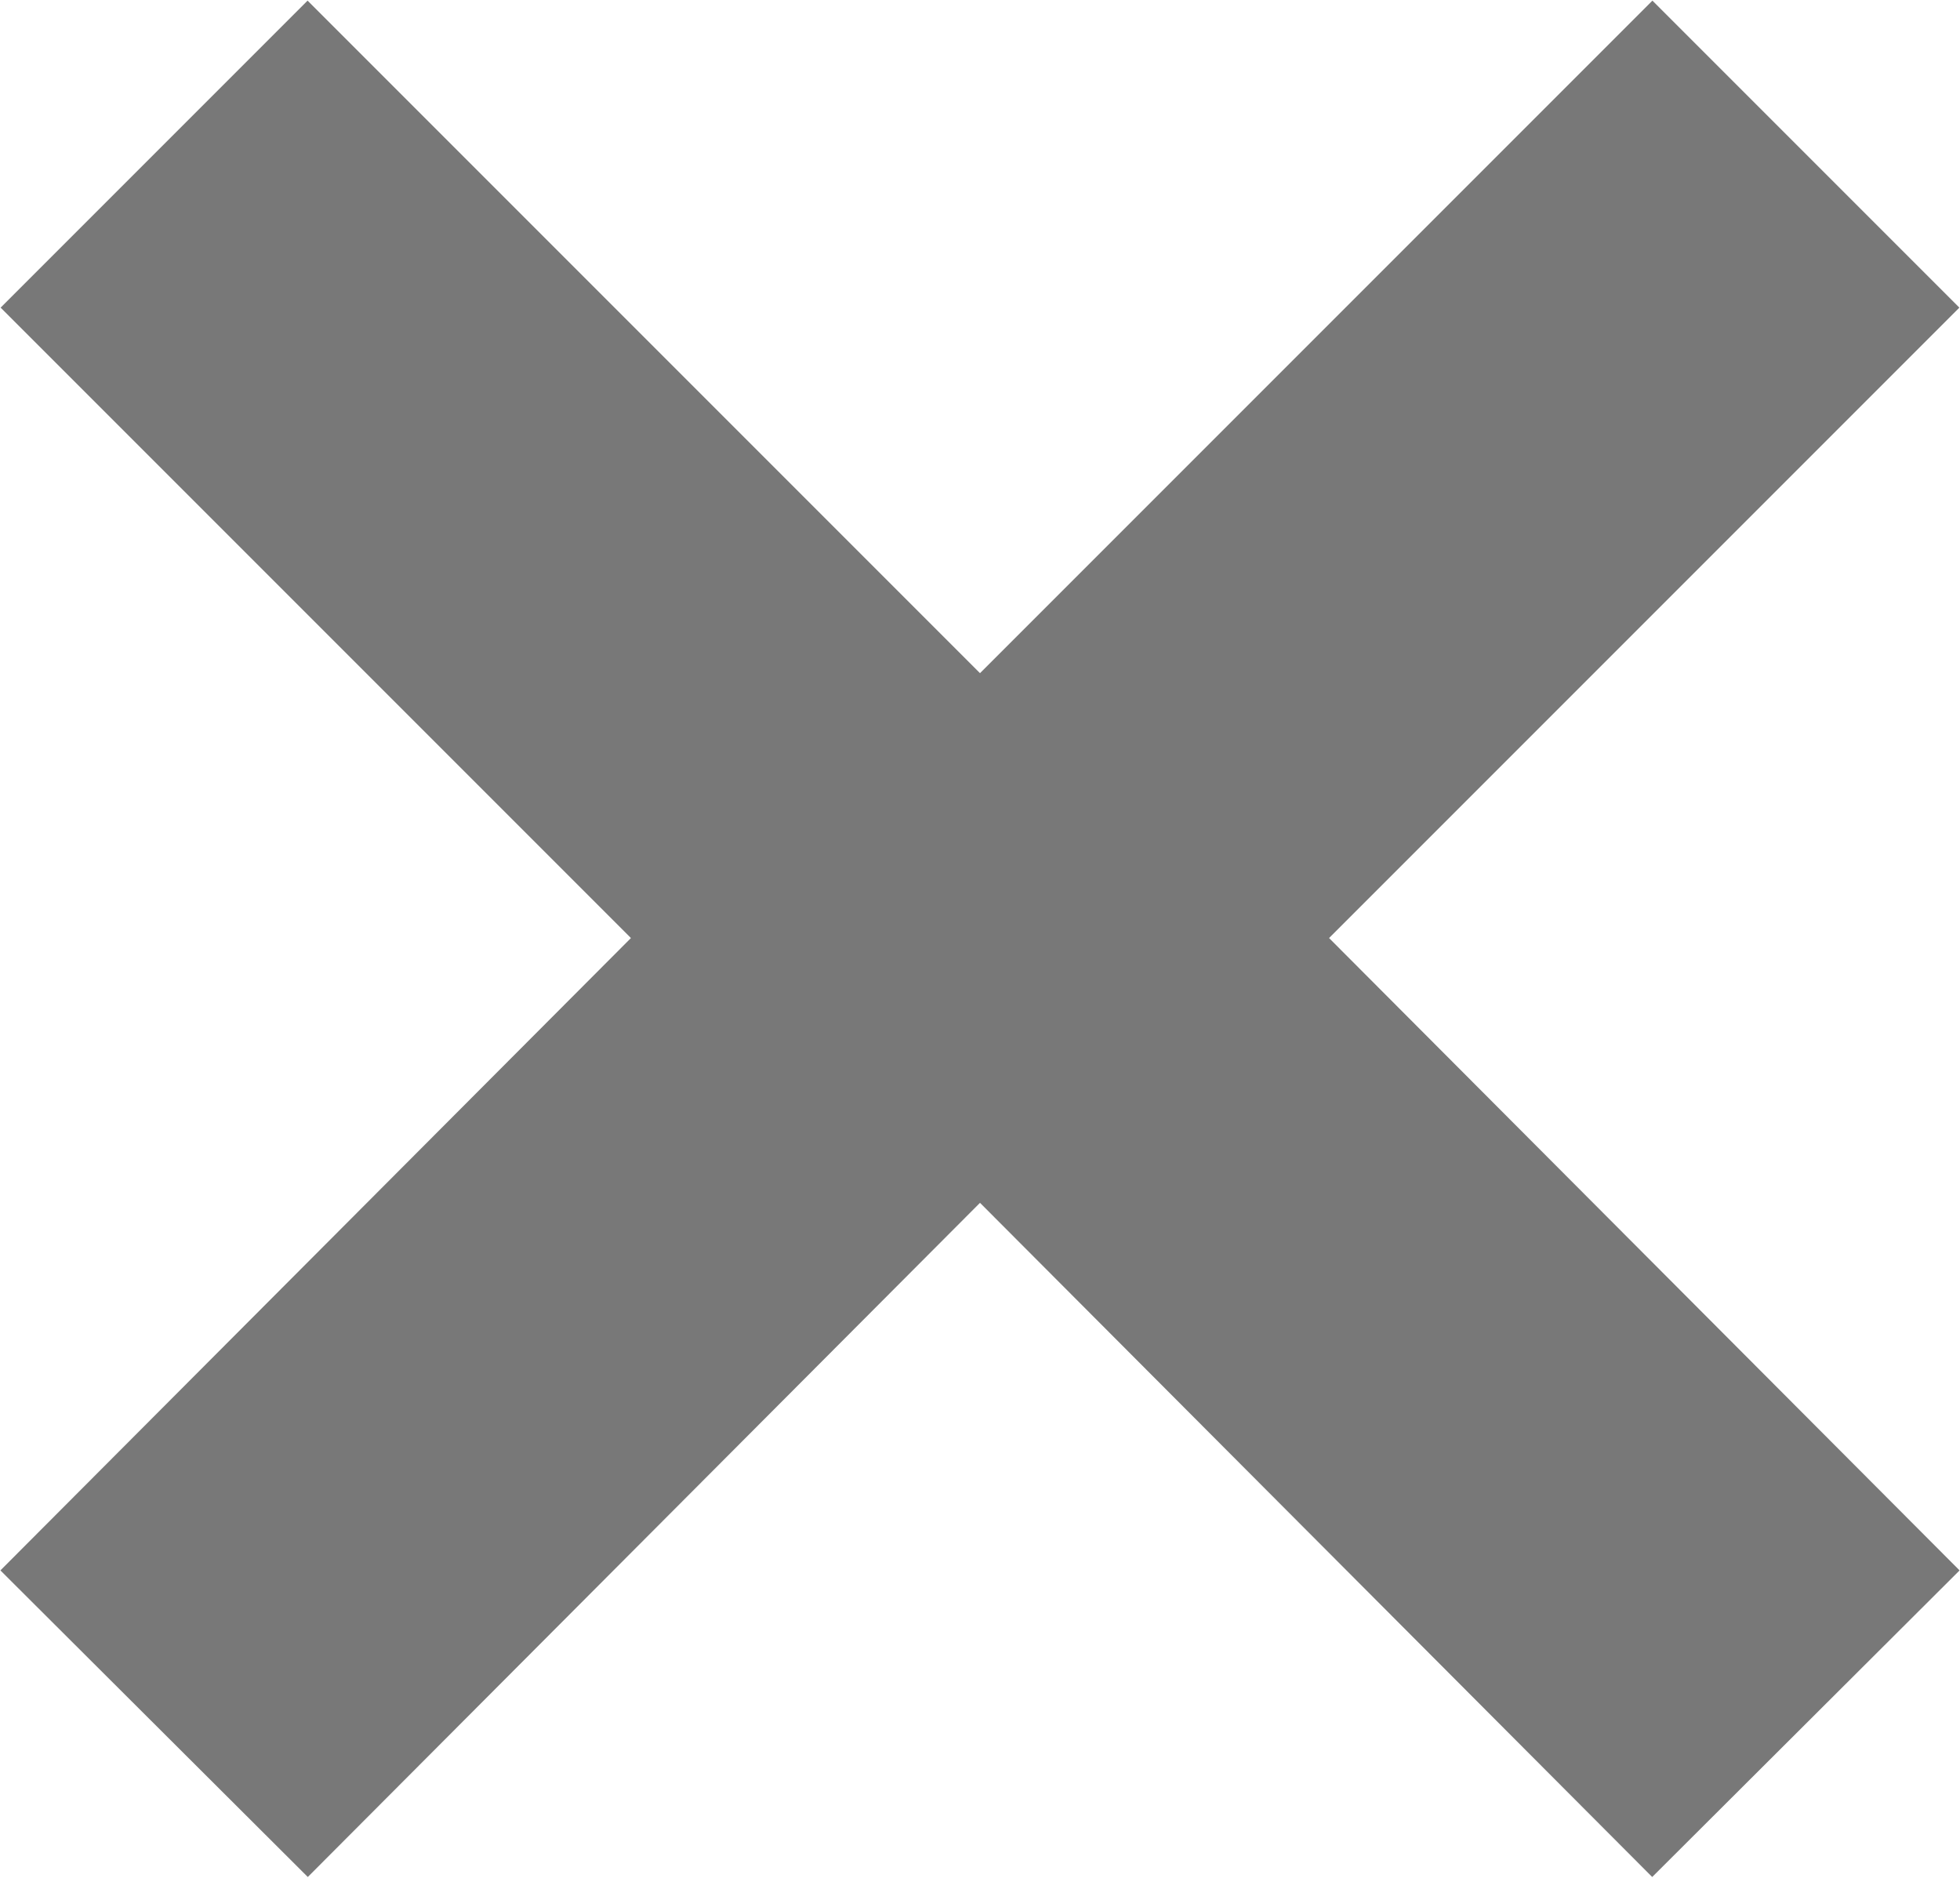 <svg xmlns="http://www.w3.org/2000/svg" viewBox="0 0 9.03 8.65"><defs><style>.cls-1{fill:none;stroke:#787878;stroke-miterlimit:10;stroke-width:2px;}</style></defs><g id="レイヤー_2" data-name="レイヤー 2"><g id="ポップアップ"><polyline class="cls-1" points="0.71 0.71 4.32 4.32 0.71 7.94"/><polyline class="cls-1" points="8.32 7.94 4.71 4.32 8.32 0.71"/></g></g></svg>